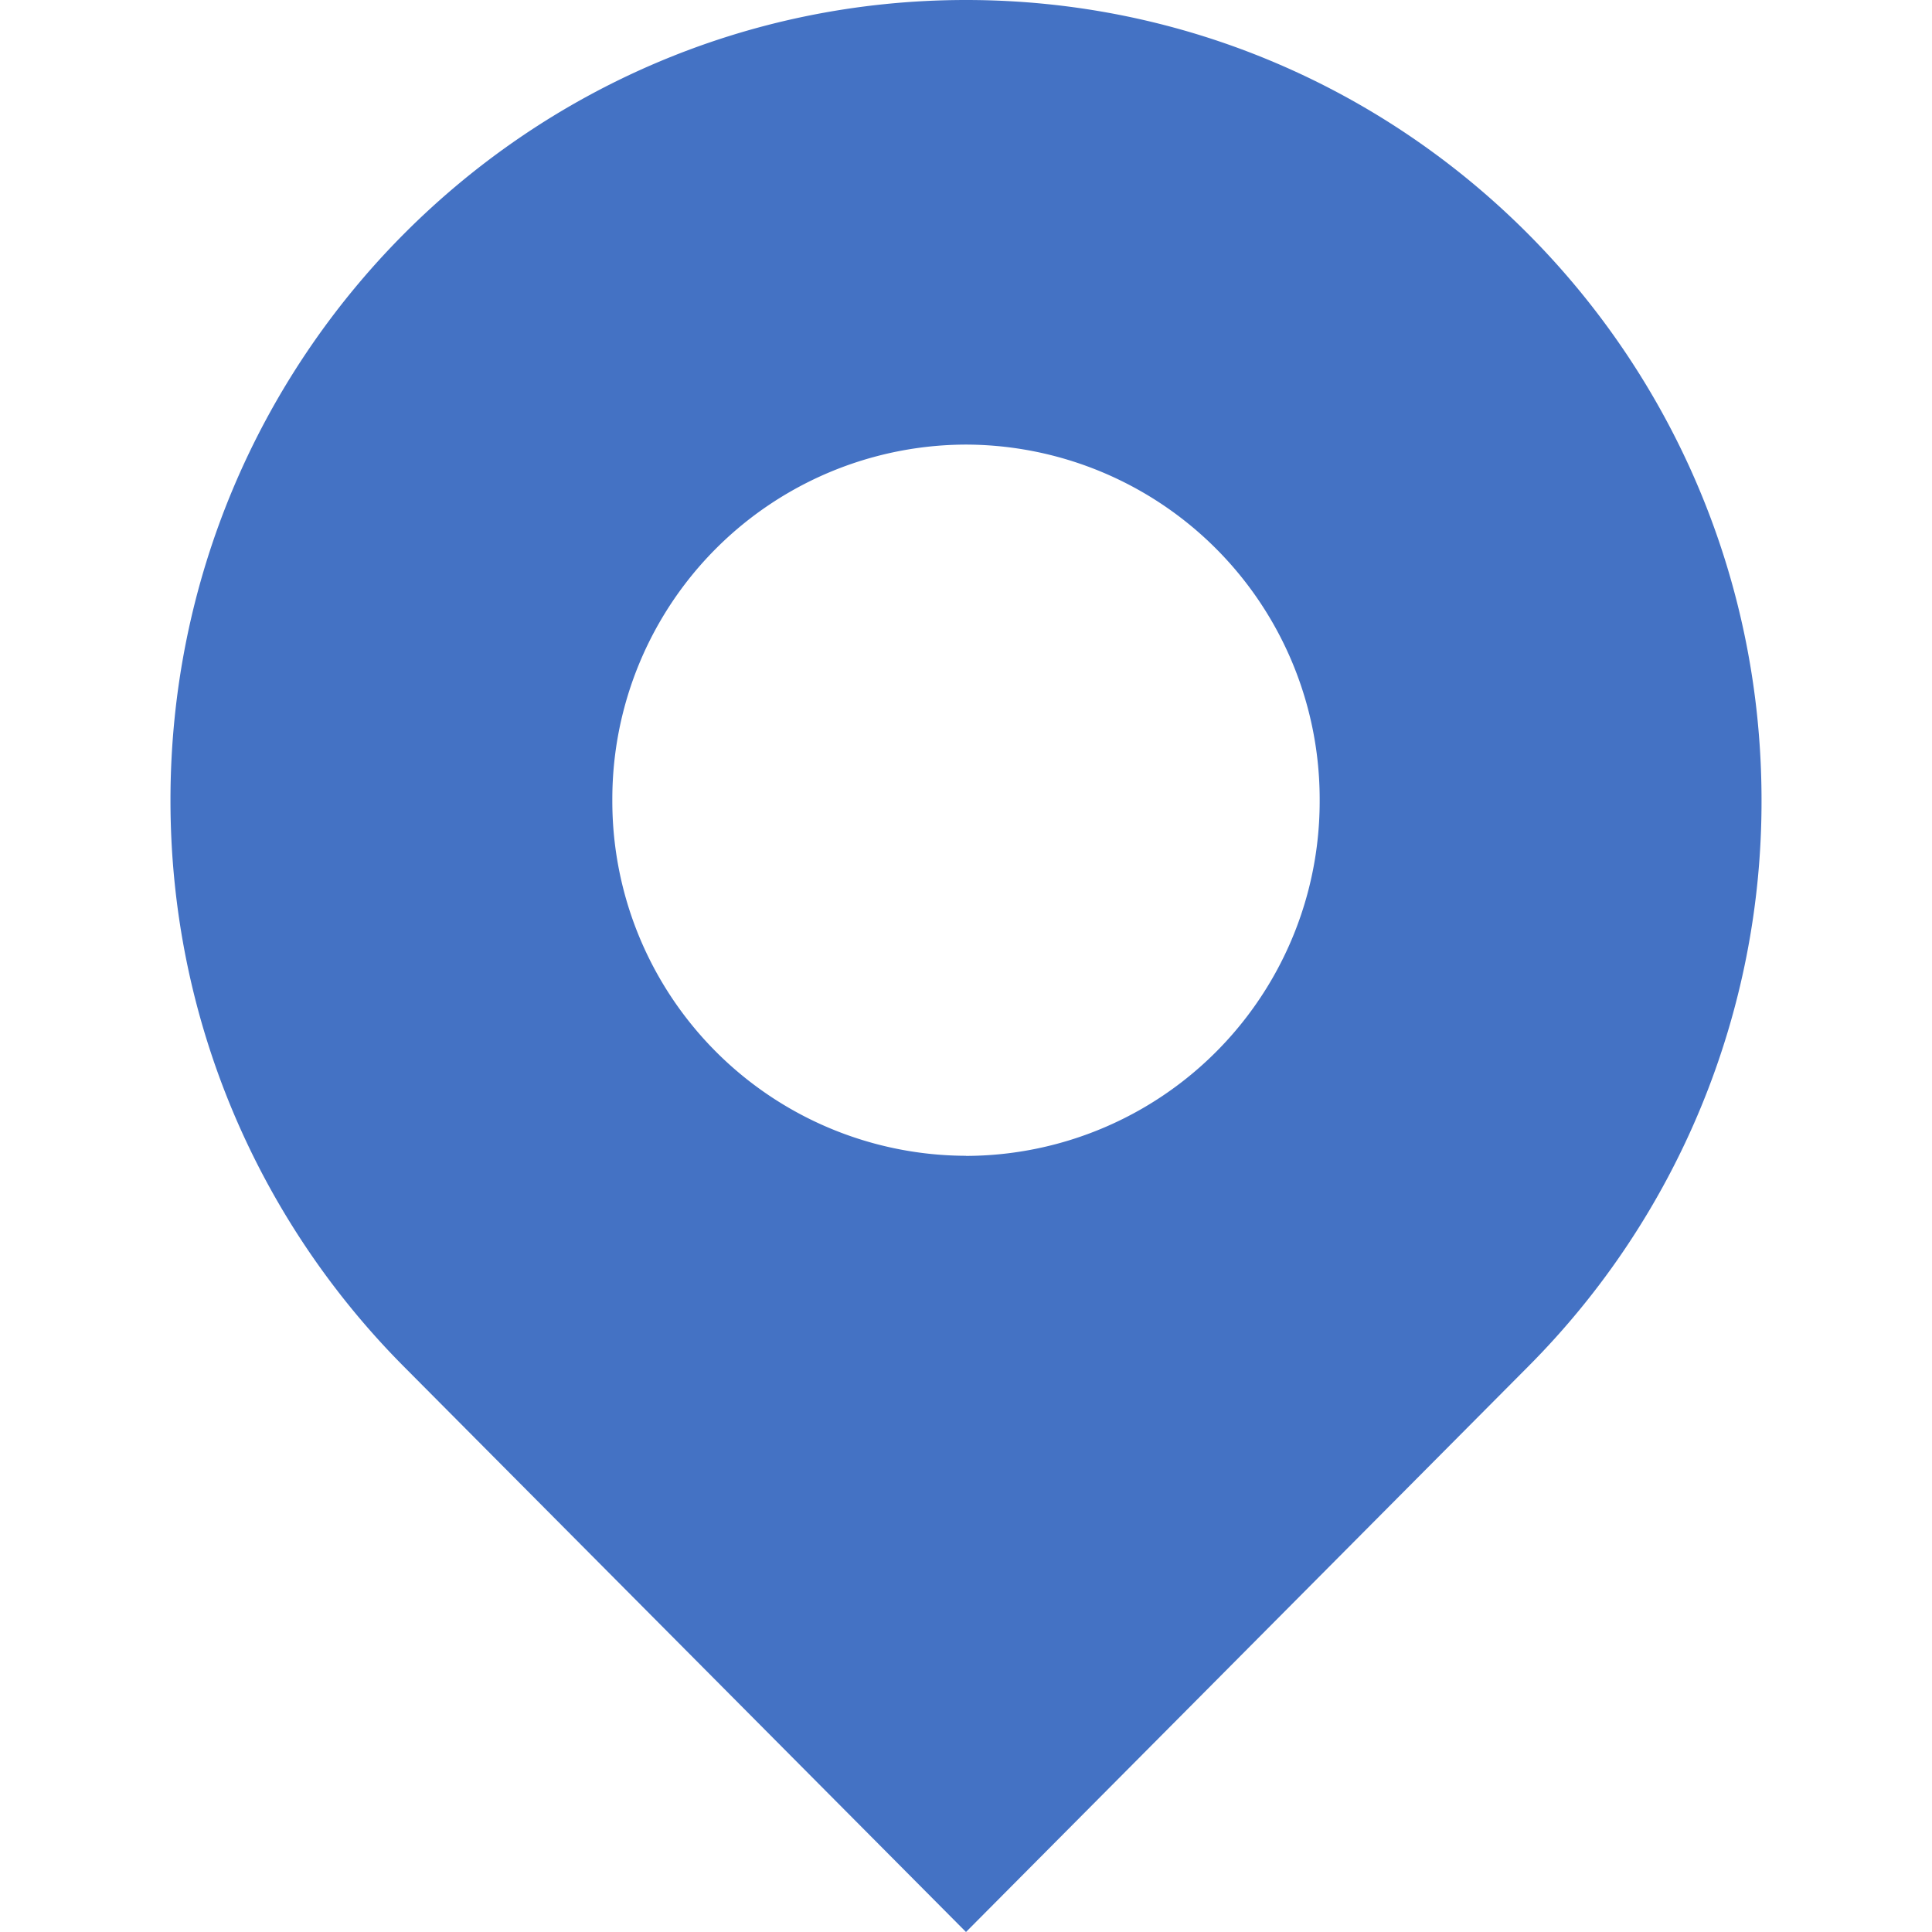 <?xml version="1.0" standalone="no"?><!DOCTYPE svg PUBLIC "-//W3C//DTD SVG 1.1//EN" "http://www.w3.org/Graphics/SVG/1.1/DTD/svg11.dtd"><svg t="1690877912912" class="icon" viewBox="0 0 1024 1024" version="1.1" xmlns="http://www.w3.org/2000/svg" p-id="6570" xmlns:xlink="http://www.w3.org/1999/xlink" width="200" height="200"><path d="M512 0C279.13 0 90.353 189.862 90.353 424.177c0 117.097 47.224 223.111 123.482 299.911L512 1024l298.164-299.912a424.117 424.117 0 0 0 123.483-299.911C933.647 189.862 744.869 0 512 0z m0 612.593a187.934 187.934 0 0 1-187.453-188.537A187.874 187.874 0 0 1 512 235.64a187.934 187.934 0 0 1 187.452 188.537A187.874 187.874 0 0 1 512 612.653z" fill="#4472c4" p-id="6571"></path></svg>